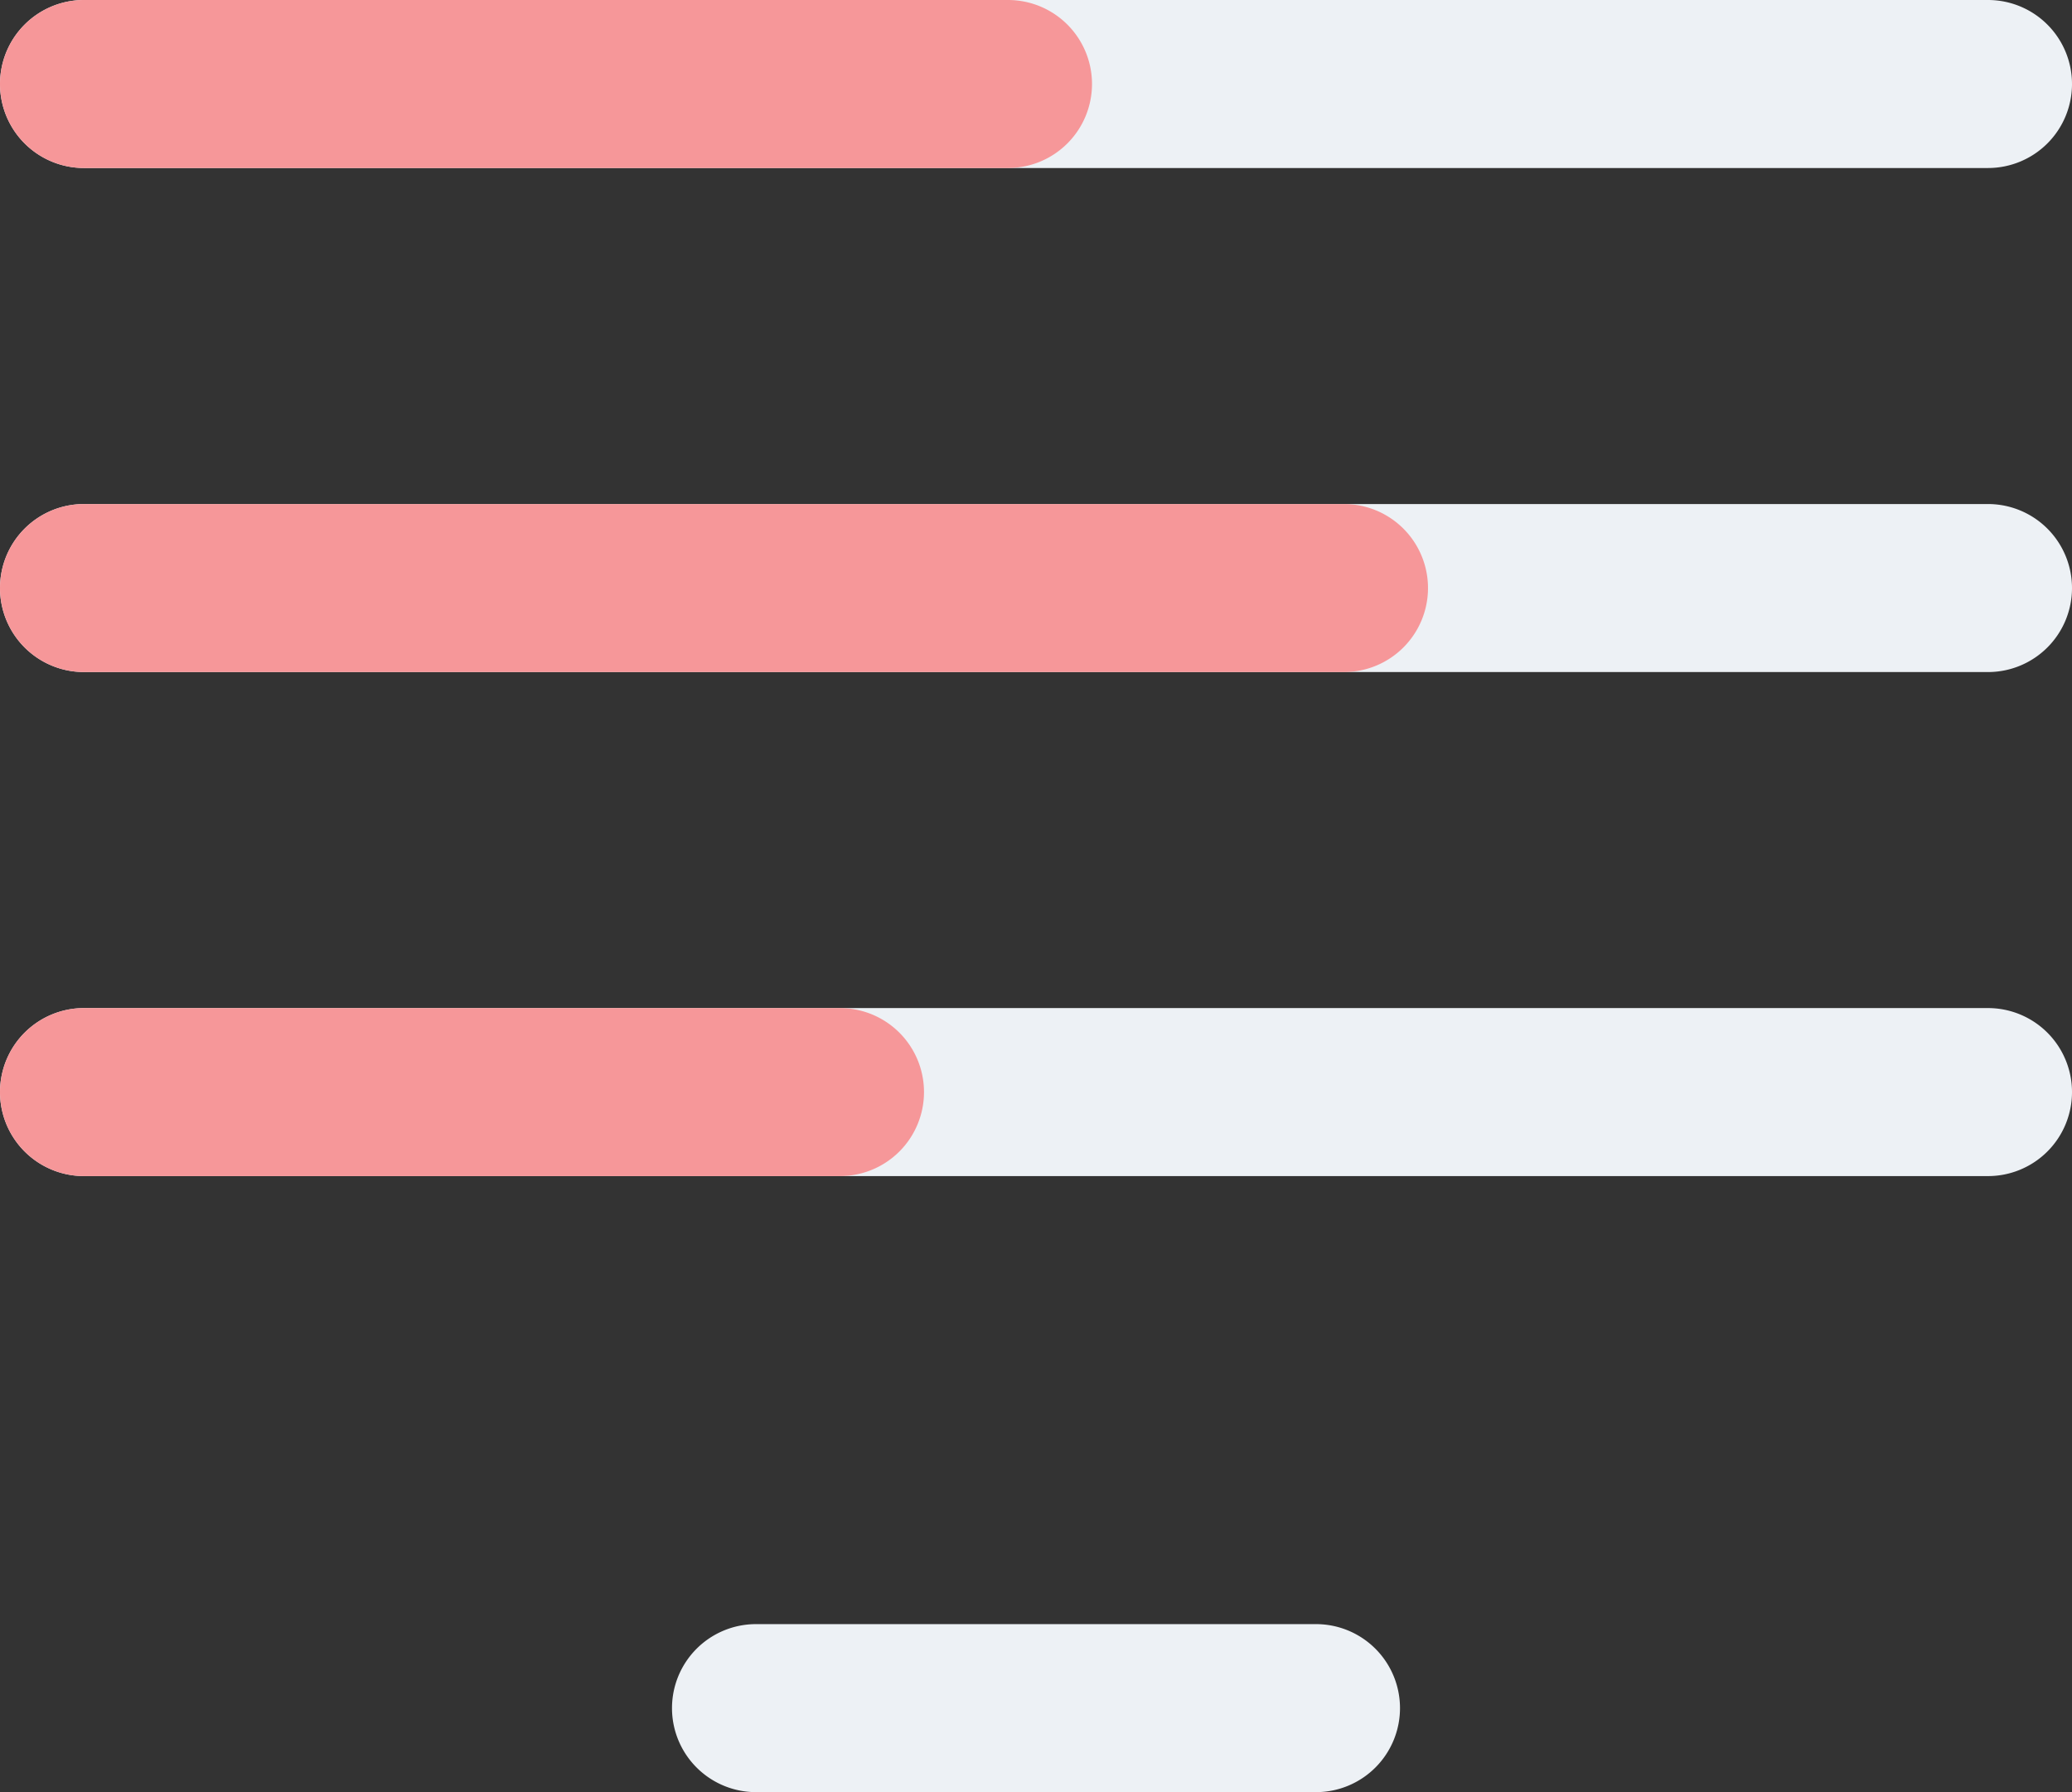 <svg xmlns="http://www.w3.org/2000/svg" viewBox="0 0 74 64"><rect x="0" y="0" width="74" height="64" fill="#333333" stroke="none"/><path d="M3,0H71a3,3,0,0,1,3,3h0a3,3,0,0,1-3,3H3A3,3,0,0,1,0,3H0A3,3,0,0,1,3,0Z" fill="#edf1f5"/><path d="M3,0H36a3,3,0,0,1,3,3h0a3,3,0,0,1-3,3H3A3,3,0,0,1,0,3H0A3,3,0,0,1,3,0Z" fill="#f69799"/><path d="M3,18H71a3,3,0,0,1,3,3h0a3,3,0,0,1-3,3H3a3,3,0,0,1-3-3H0A3,3,0,0,1,3,18Z" fill="#edf1f5"/><path d="M3,18H48a3,3,0,0,1,3,3h0a3,3,0,0,1-3,3H3a3,3,0,0,1-3-3H0A3,3,0,0,1,3,18Z" fill="#f69799"/><path d="M3,36H71a3,3,0,0,1,3,3h0a3,3,0,0,1-3,3H3a3,3,0,0,1-3-3H0A3,3,0,0,1,3,36Z" fill="#edf1f5"/><path d="M3,36H30a3,3,0,0,1,3,3h0a3,3,0,0,1-3,3H3a3,3,0,0,1-3-3H0A3,3,0,0,1,3,36Z" fill="#f69799"/><path d="M27,58H47a3,3,0,0,1,3,3h0a3,3,0,0,1-3,3H27a3,3,0,0,1-3-3h0A3,3,0,0,1,27,58Z" fill="#edf1f5"/></svg>